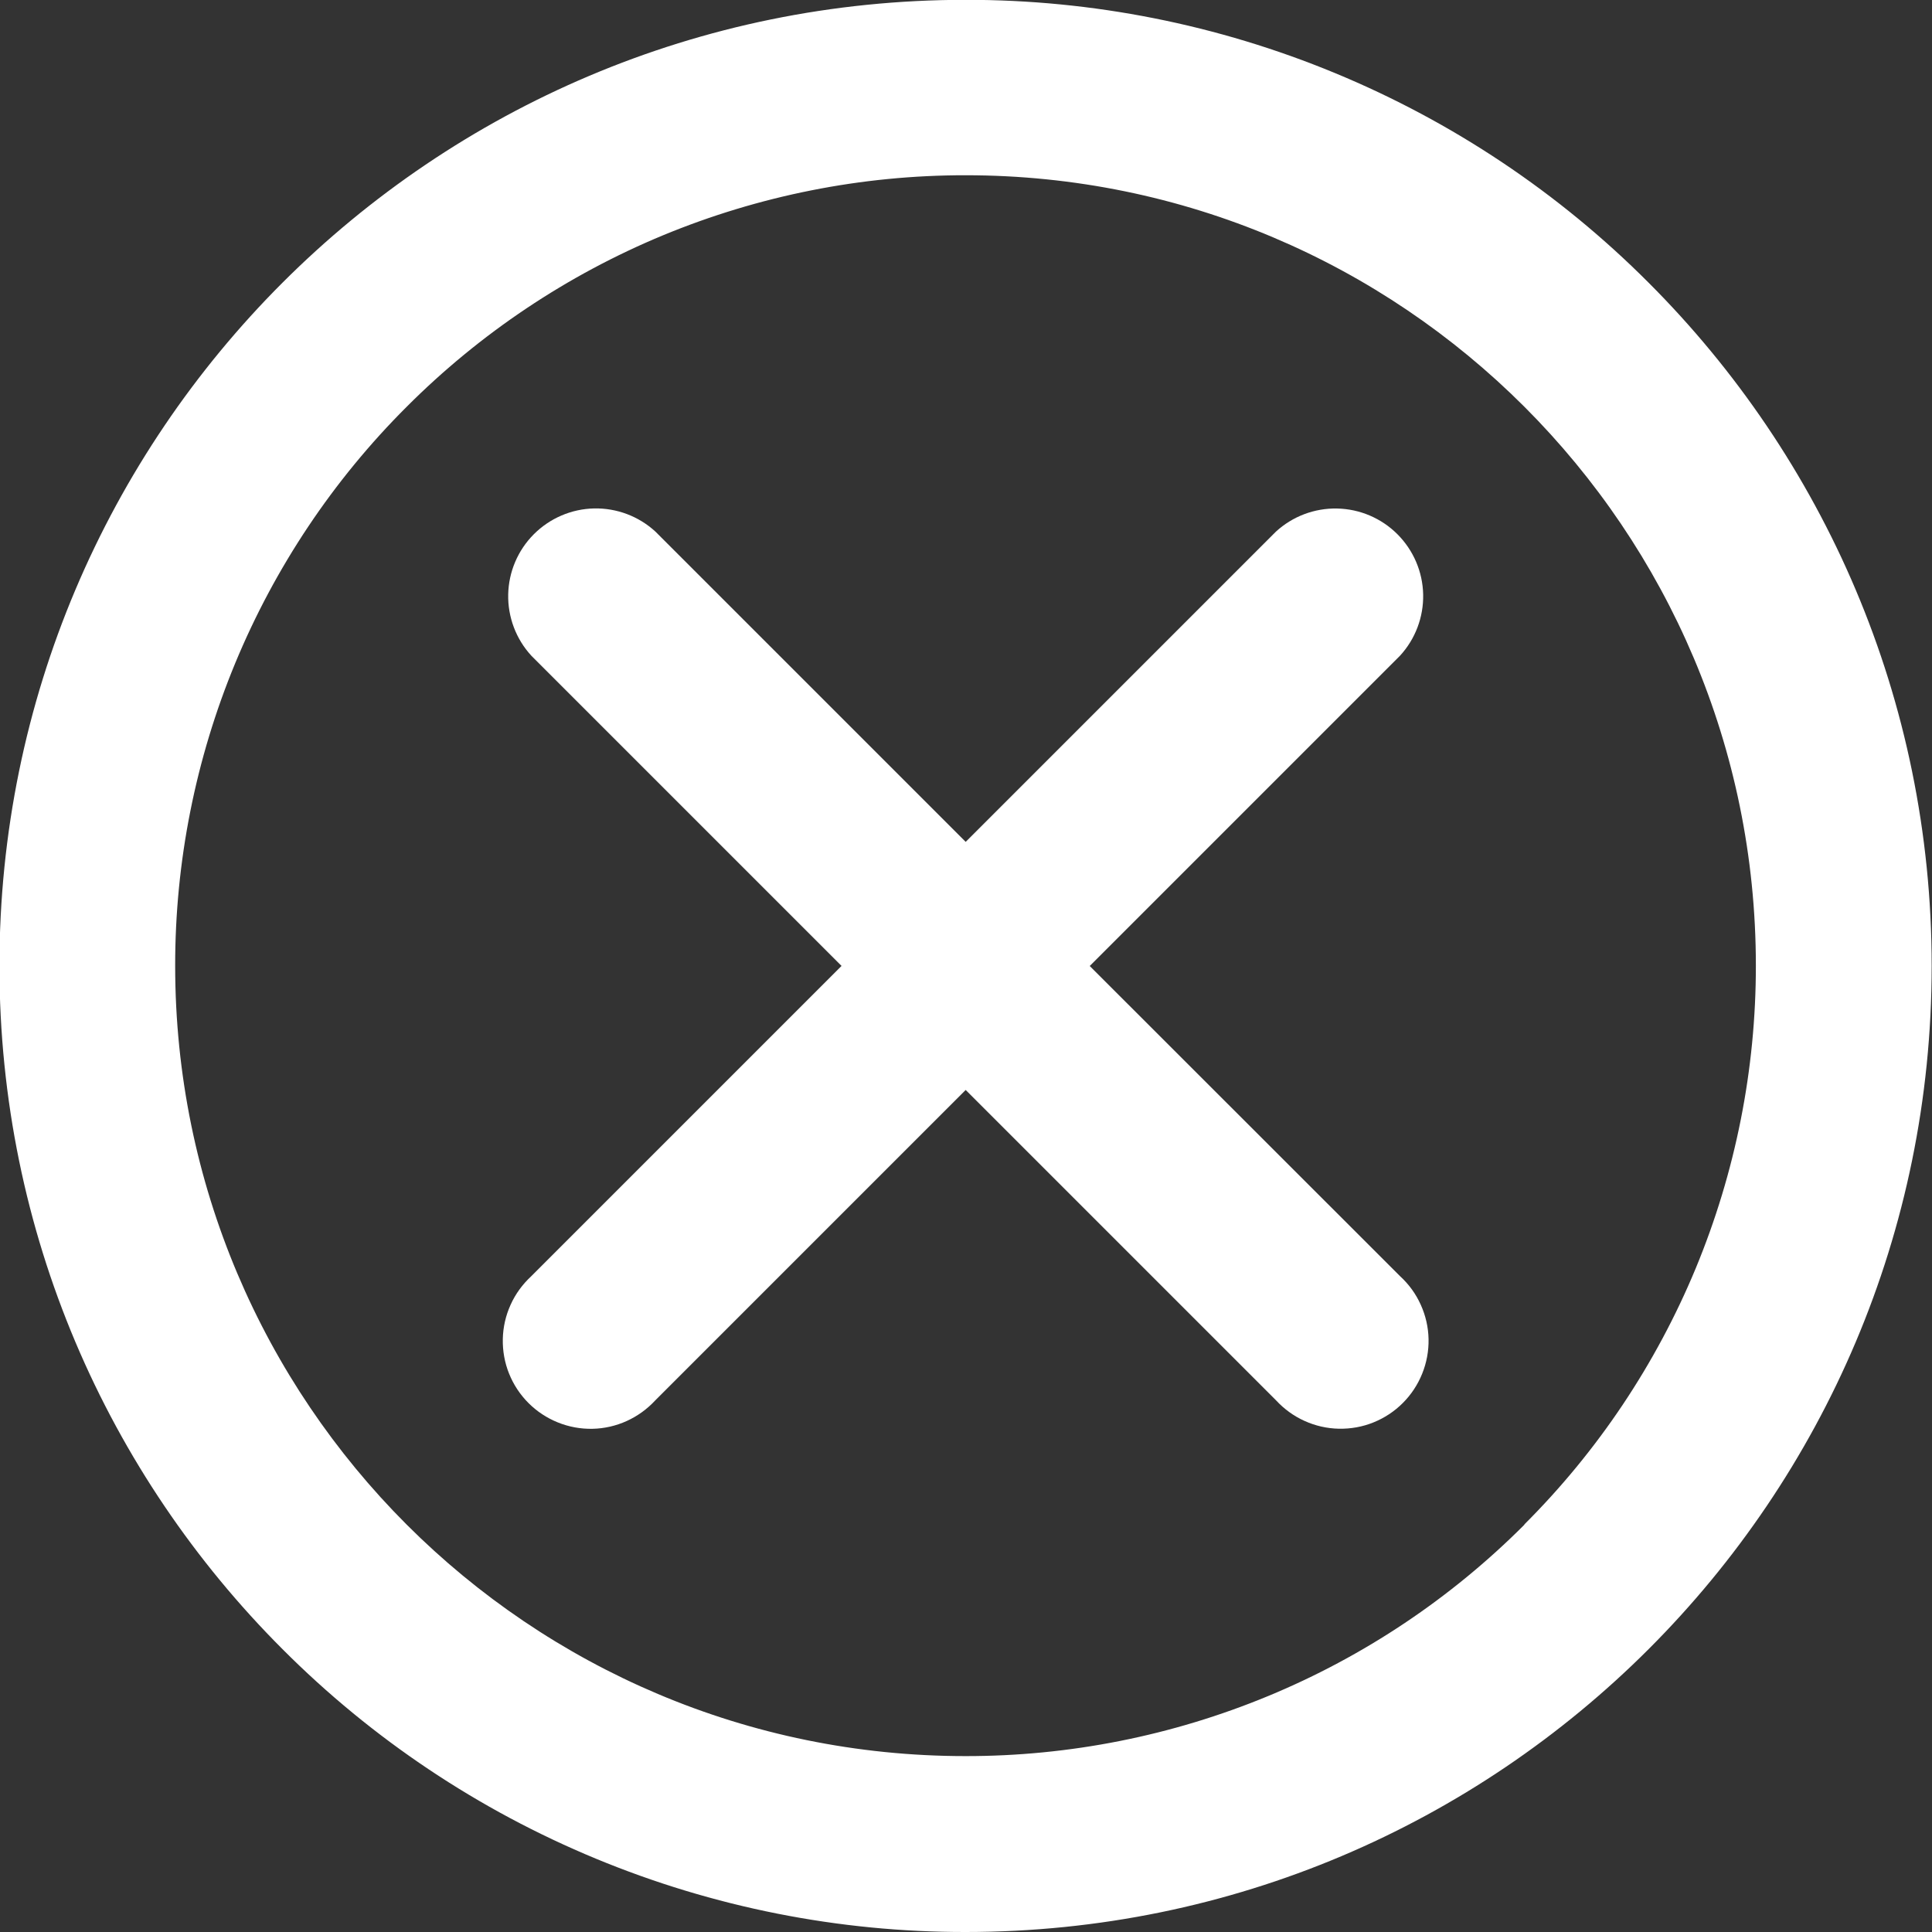 <svg width="24" height="24" viewBox="0 0 24 24" fill="none" xmlns="http://www.w3.org/2000/svg">
<rect x="0" y="0" width="24" height="24" fill="#333333" stroke="none"/>
<g clip-path="url(#clip0_702_68384)">
<path d="M20.48 3.512C19.367 2.396 18.044 1.512 16.587 0.909C15.131 0.306 13.57 -0.004 11.994 -0.002C5.366 -0.002 -0.007 5.371 -0.007 11.999C-0.007 15.313 1.337 18.314 3.509 20.486C4.622 21.602 5.945 22.486 7.402 23.089C8.858 23.692 10.419 24.002 11.995 24C18.623 24 23.996 18.627 23.996 11.999C23.996 8.685 22.652 5.684 20.48 3.512ZM18.938 18.939C18.027 19.852 16.945 20.576 15.753 21.069C14.562 21.562 13.285 21.816 11.995 21.815C6.572 21.815 2.176 17.419 2.176 11.996C2.175 10.707 2.429 9.429 2.922 8.238C3.416 7.046 4.139 5.964 5.052 5.053C5.963 4.141 7.045 3.417 8.236 2.923C9.428 2.43 10.705 2.176 11.994 2.177C17.416 2.177 21.812 6.573 21.812 11.995C21.813 13.284 21.559 14.561 21.066 15.753C20.572 16.944 19.849 18.026 18.936 18.937L18.938 18.939Z" fill="white"/>
<path d="M13.537 12L17.392 8.145C17.582 7.938 17.685 7.665 17.679 7.384C17.673 7.103 17.558 6.835 17.359 6.636C17.16 6.437 16.892 6.323 16.611 6.317C16.33 6.311 16.057 6.414 15.85 6.604L15.851 6.603L11.996 10.458L8.141 6.603C7.934 6.413 7.661 6.31 7.38 6.316C7.099 6.322 6.831 6.437 6.632 6.636C6.433 6.835 6.319 7.103 6.313 7.384C6.307 7.665 6.41 7.938 6.6 8.145L6.599 8.144L10.454 11.999L6.599 15.854C6.491 15.954 6.403 16.074 6.343 16.208C6.282 16.342 6.249 16.487 6.246 16.634C6.243 16.781 6.269 16.928 6.324 17.064C6.379 17.201 6.461 17.325 6.565 17.429C6.669 17.533 6.793 17.615 6.93 17.67C7.066 17.725 7.212 17.752 7.36 17.749C7.507 17.746 7.652 17.713 7.786 17.652C7.92 17.591 8.04 17.504 8.14 17.396L8.141 17.395L11.996 13.54L15.851 17.395C15.951 17.503 16.071 17.591 16.205 17.651C16.339 17.712 16.484 17.745 16.631 17.748C16.779 17.751 16.925 17.725 17.061 17.67C17.198 17.615 17.322 17.533 17.426 17.429C17.53 17.325 17.612 17.201 17.667 17.064C17.722 16.928 17.749 16.782 17.746 16.634C17.743 16.487 17.71 16.342 17.649 16.208C17.589 16.074 17.502 15.954 17.393 15.854L17.392 15.853L13.537 12Z" fill="white"/>
</g>
<defs>
<clipPath id="clip0_702_68384">
<rect width="24" height="24" fill="white"/>
</clipPath>
</defs>
</svg>
